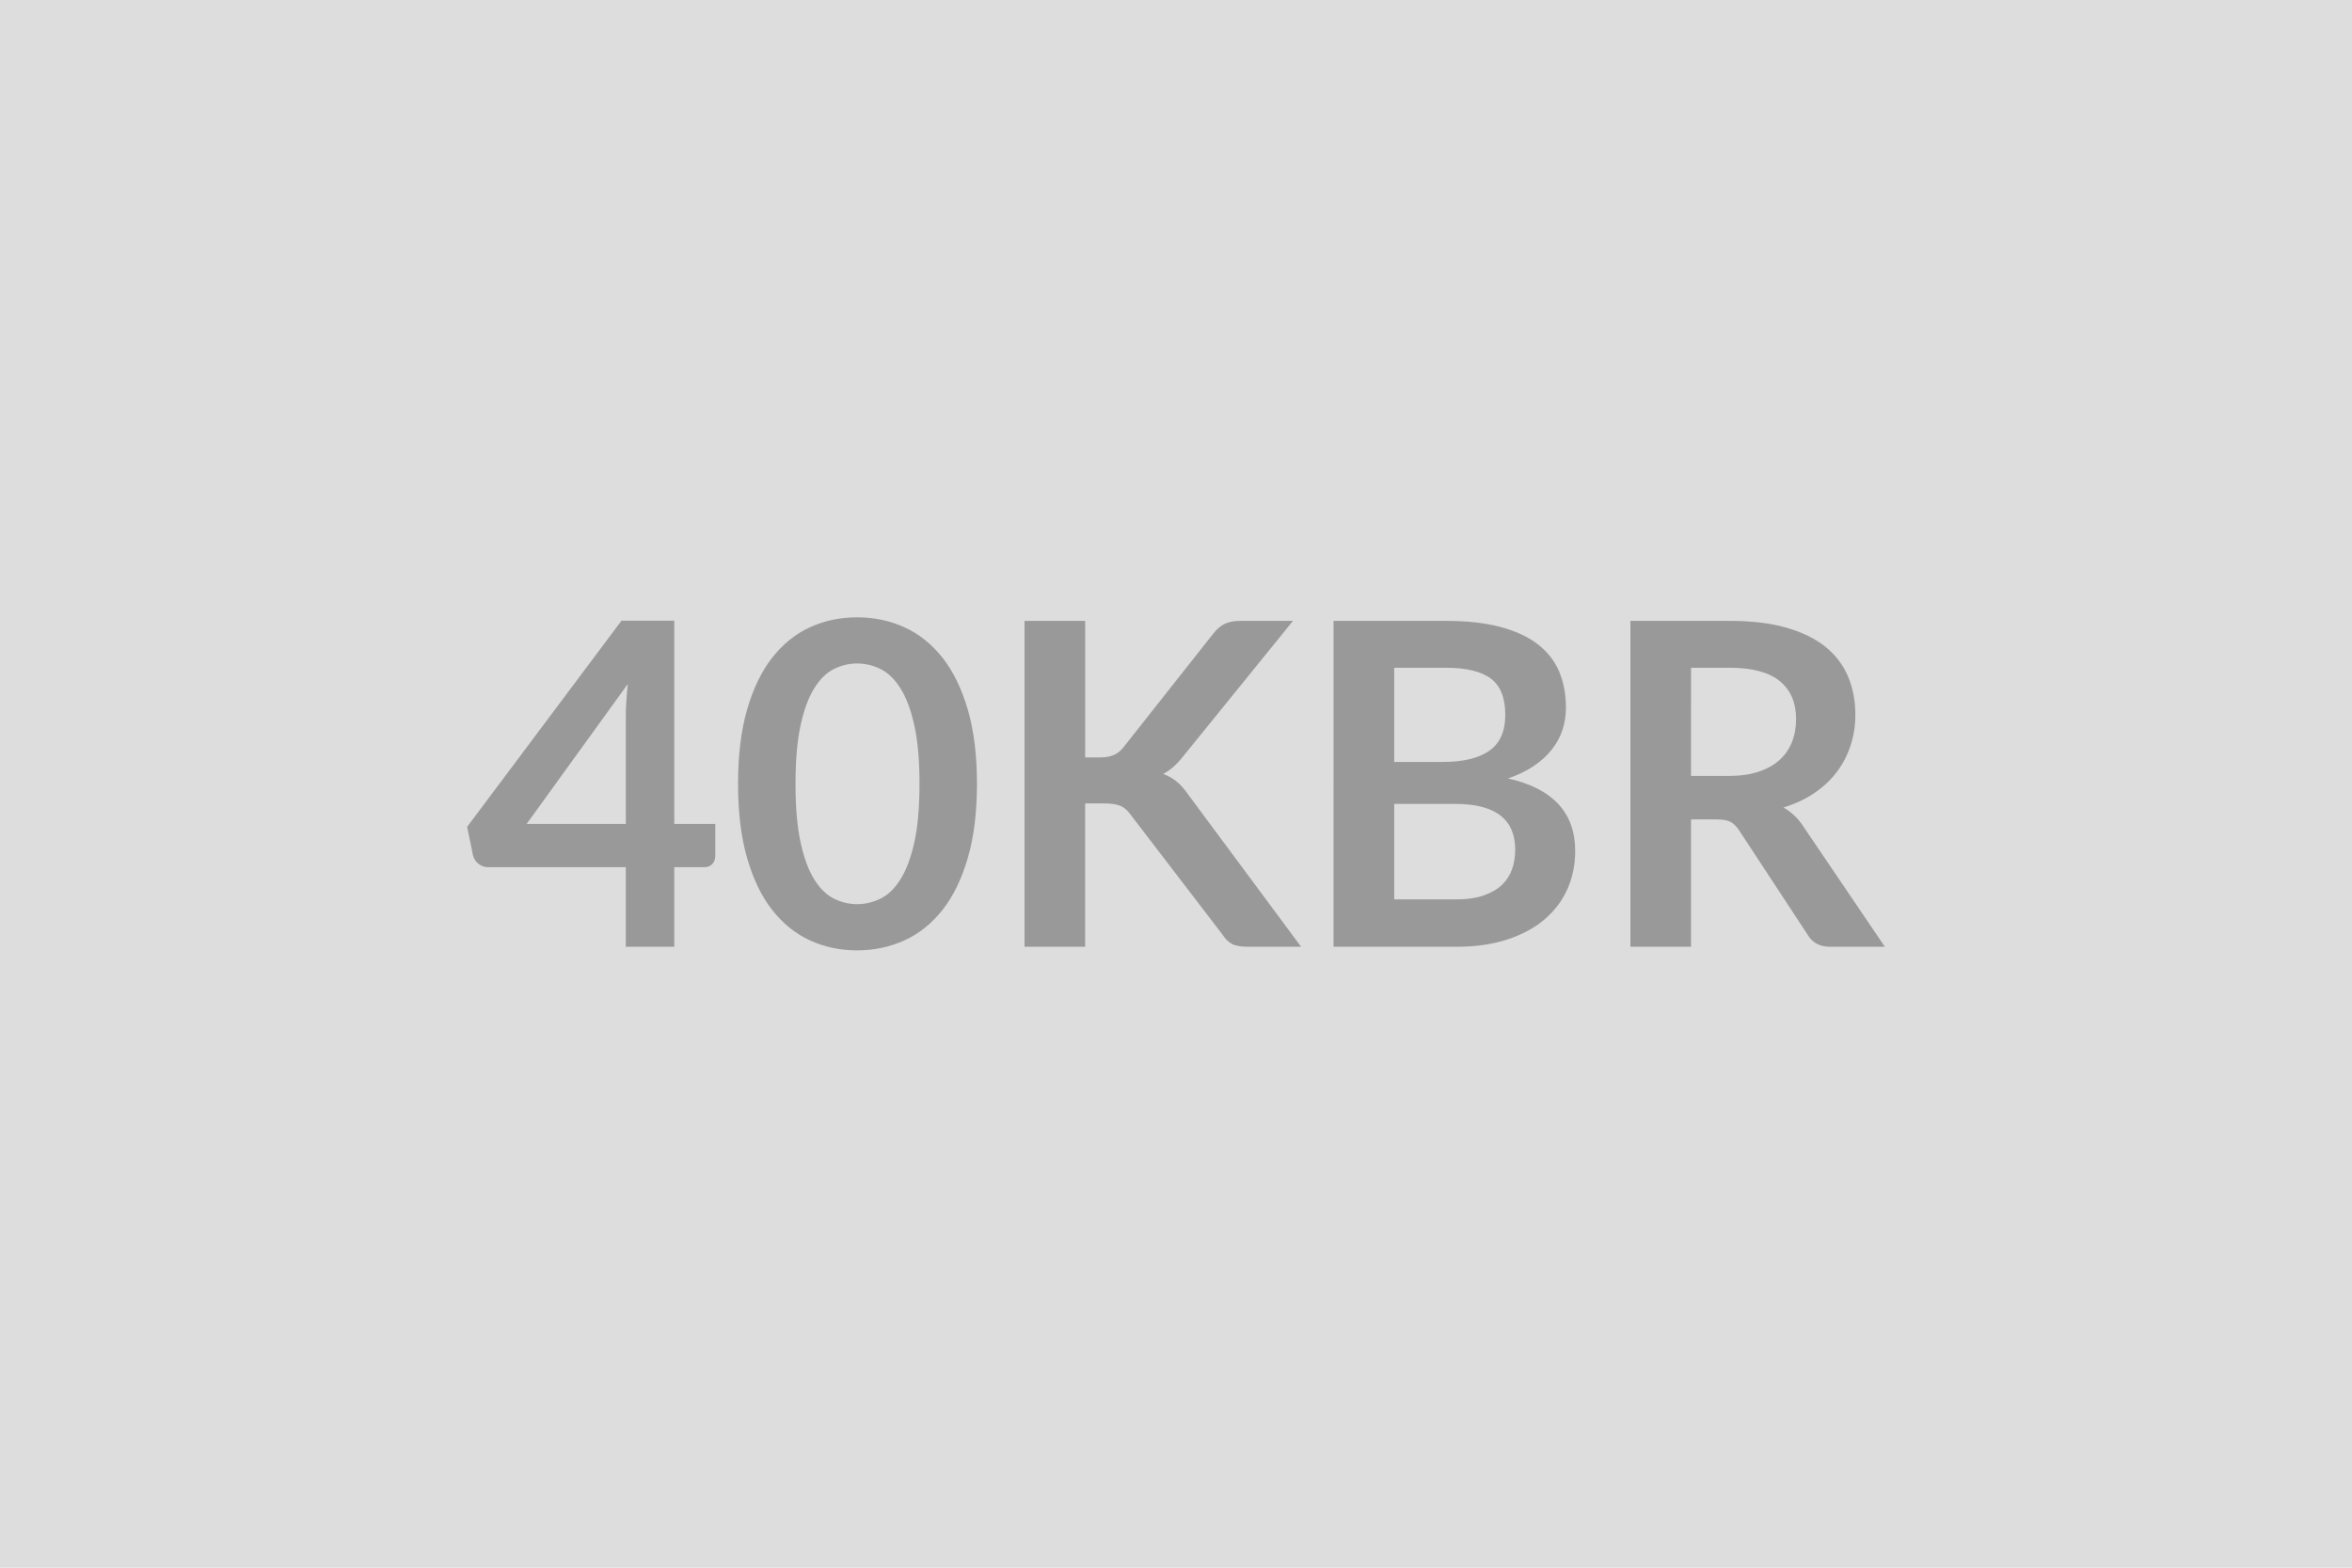 <svg xmlns="http://www.w3.org/2000/svg" width="600" height="400" viewBox="0 0 600 400"><rect width="100%" height="100%" fill="#DDDDDD"/><path fill="#999999" d="M134.345 210.23h25.3v-27.2q0-3.85.51-8.51zm37.66 0h10.46v8.22q0 1.16-.74 1.99-.75.83-2.13.83h-7.59v20.3h-12.36v-20.3h-35.08q-1.44 0-2.53-.89t-1.38-2.21l-1.49-7.19 39.38-52.61h13.46zm77.22-10.23q0 10.86-2.33 18.89-2.33 8.02-6.44 13.25t-9.71 7.79q-5.61 2.56-12.11 2.56t-12.04-2.56q-5.55-2.56-9.64-7.79-4.08-5.23-6.38-13.25-2.3-8.03-2.3-18.89 0-10.93 2.3-18.92t6.38-13.23q4.09-5.23 9.64-7.79 5.54-2.55 12.04-2.55t12.11 2.55q5.6 2.56 9.71 7.79 4.11 5.24 6.44 13.23t2.33 18.92m-14.66 0q0-9.03-1.32-14.95-1.33-5.93-3.54-9.43-2.21-3.51-5.09-4.92-2.87-1.41-5.98-1.41-3.05 0-5.89 1.41-2.85 1.41-5.03 4.92-2.19 3.5-3.48 9.43-1.3 5.92-1.3 14.95 0 9.02 1.3 14.95 1.29 5.92 3.48 9.43 2.18 3.5 5.03 4.91 2.84 1.41 5.89 1.41 3.11 0 5.98-1.41 2.88-1.41 5.09-4.91 2.21-3.51 3.54-9.43 1.32-5.93 1.32-14.95m42.26-41.58v34.85h3.62q2.19 0 3.63-.6 1.43-.61 2.47-1.93l22.94-29.04q1.44-1.84 3.02-2.56t4-.72h13.34l-28.01 34.56q-2.47 3.16-5.11 4.49 1.89.69 3.42 1.92 1.52 1.24 2.9 3.25l28.87 38.93h-13.63q-2.76 0-4.11-.78-1.35-.77-2.27-2.27l-23.52-30.7q-1.09-1.55-2.53-2.19-1.44-.63-4.14-.63h-4.89v36.57h-15.47v-83.15zm78.84 71.07h15.64q4.31 0 7.24-1.03 2.93-1.04 4.69-2.76 1.75-1.73 2.53-4.02.77-2.31.77-4.89 0-2.7-.86-4.86t-2.7-3.68-4.75-2.33q-2.9-.8-6.98-.8h-15.58zm13.16-59.11h-13.16v24.04h12.3q7.94 0 11.99-2.88 4.05-2.87 4.05-9.14 0-6.5-3.68-9.25-3.68-2.77-11.5-2.77m-28.63-11.96h28.63q8.17 0 13.98 1.56 5.8 1.55 9.51 4.42 3.71 2.88 5.43 6.96 1.73 4.08 1.73 9.2 0 2.93-.86 5.61-.87 2.67-2.68 5t-4.6 4.23q-2.78 1.9-6.64 3.22 17.14 3.85 17.14 18.51 0 5.29-2.01 9.78-2.02 4.48-5.87 7.73t-9.49 5.09q-5.63 1.84-12.88 1.84h-31.39zm91.19 39.56h9.66q4.37 0 7.62-1.09t5.35-3.02q2.1-1.92 3.13-4.57 1.04-2.64 1.04-5.81 0-6.32-4.17-9.71-4.17-3.4-12.74-3.4h-9.89zm28.64 12.88 20.81 30.71h-13.97q-3.97 0-5.75-3.1l-17.48-26.63q-.98-1.49-2.16-2.13-1.17-.63-3.48-.63h-6.61v32.49h-15.46v-83.15h25.35q8.46 0 14.52 1.76 6.07 1.75 9.95 4.91 3.88 3.17 5.72 7.57 1.84 4.39 1.84 9.68 0 4.2-1.24 7.94-1.23 3.74-3.56 6.78-2.33 3.05-5.75 5.35t-7.79 3.62q1.49.87 2.76 2.05 1.26 1.17 2.3 2.78"/></svg>